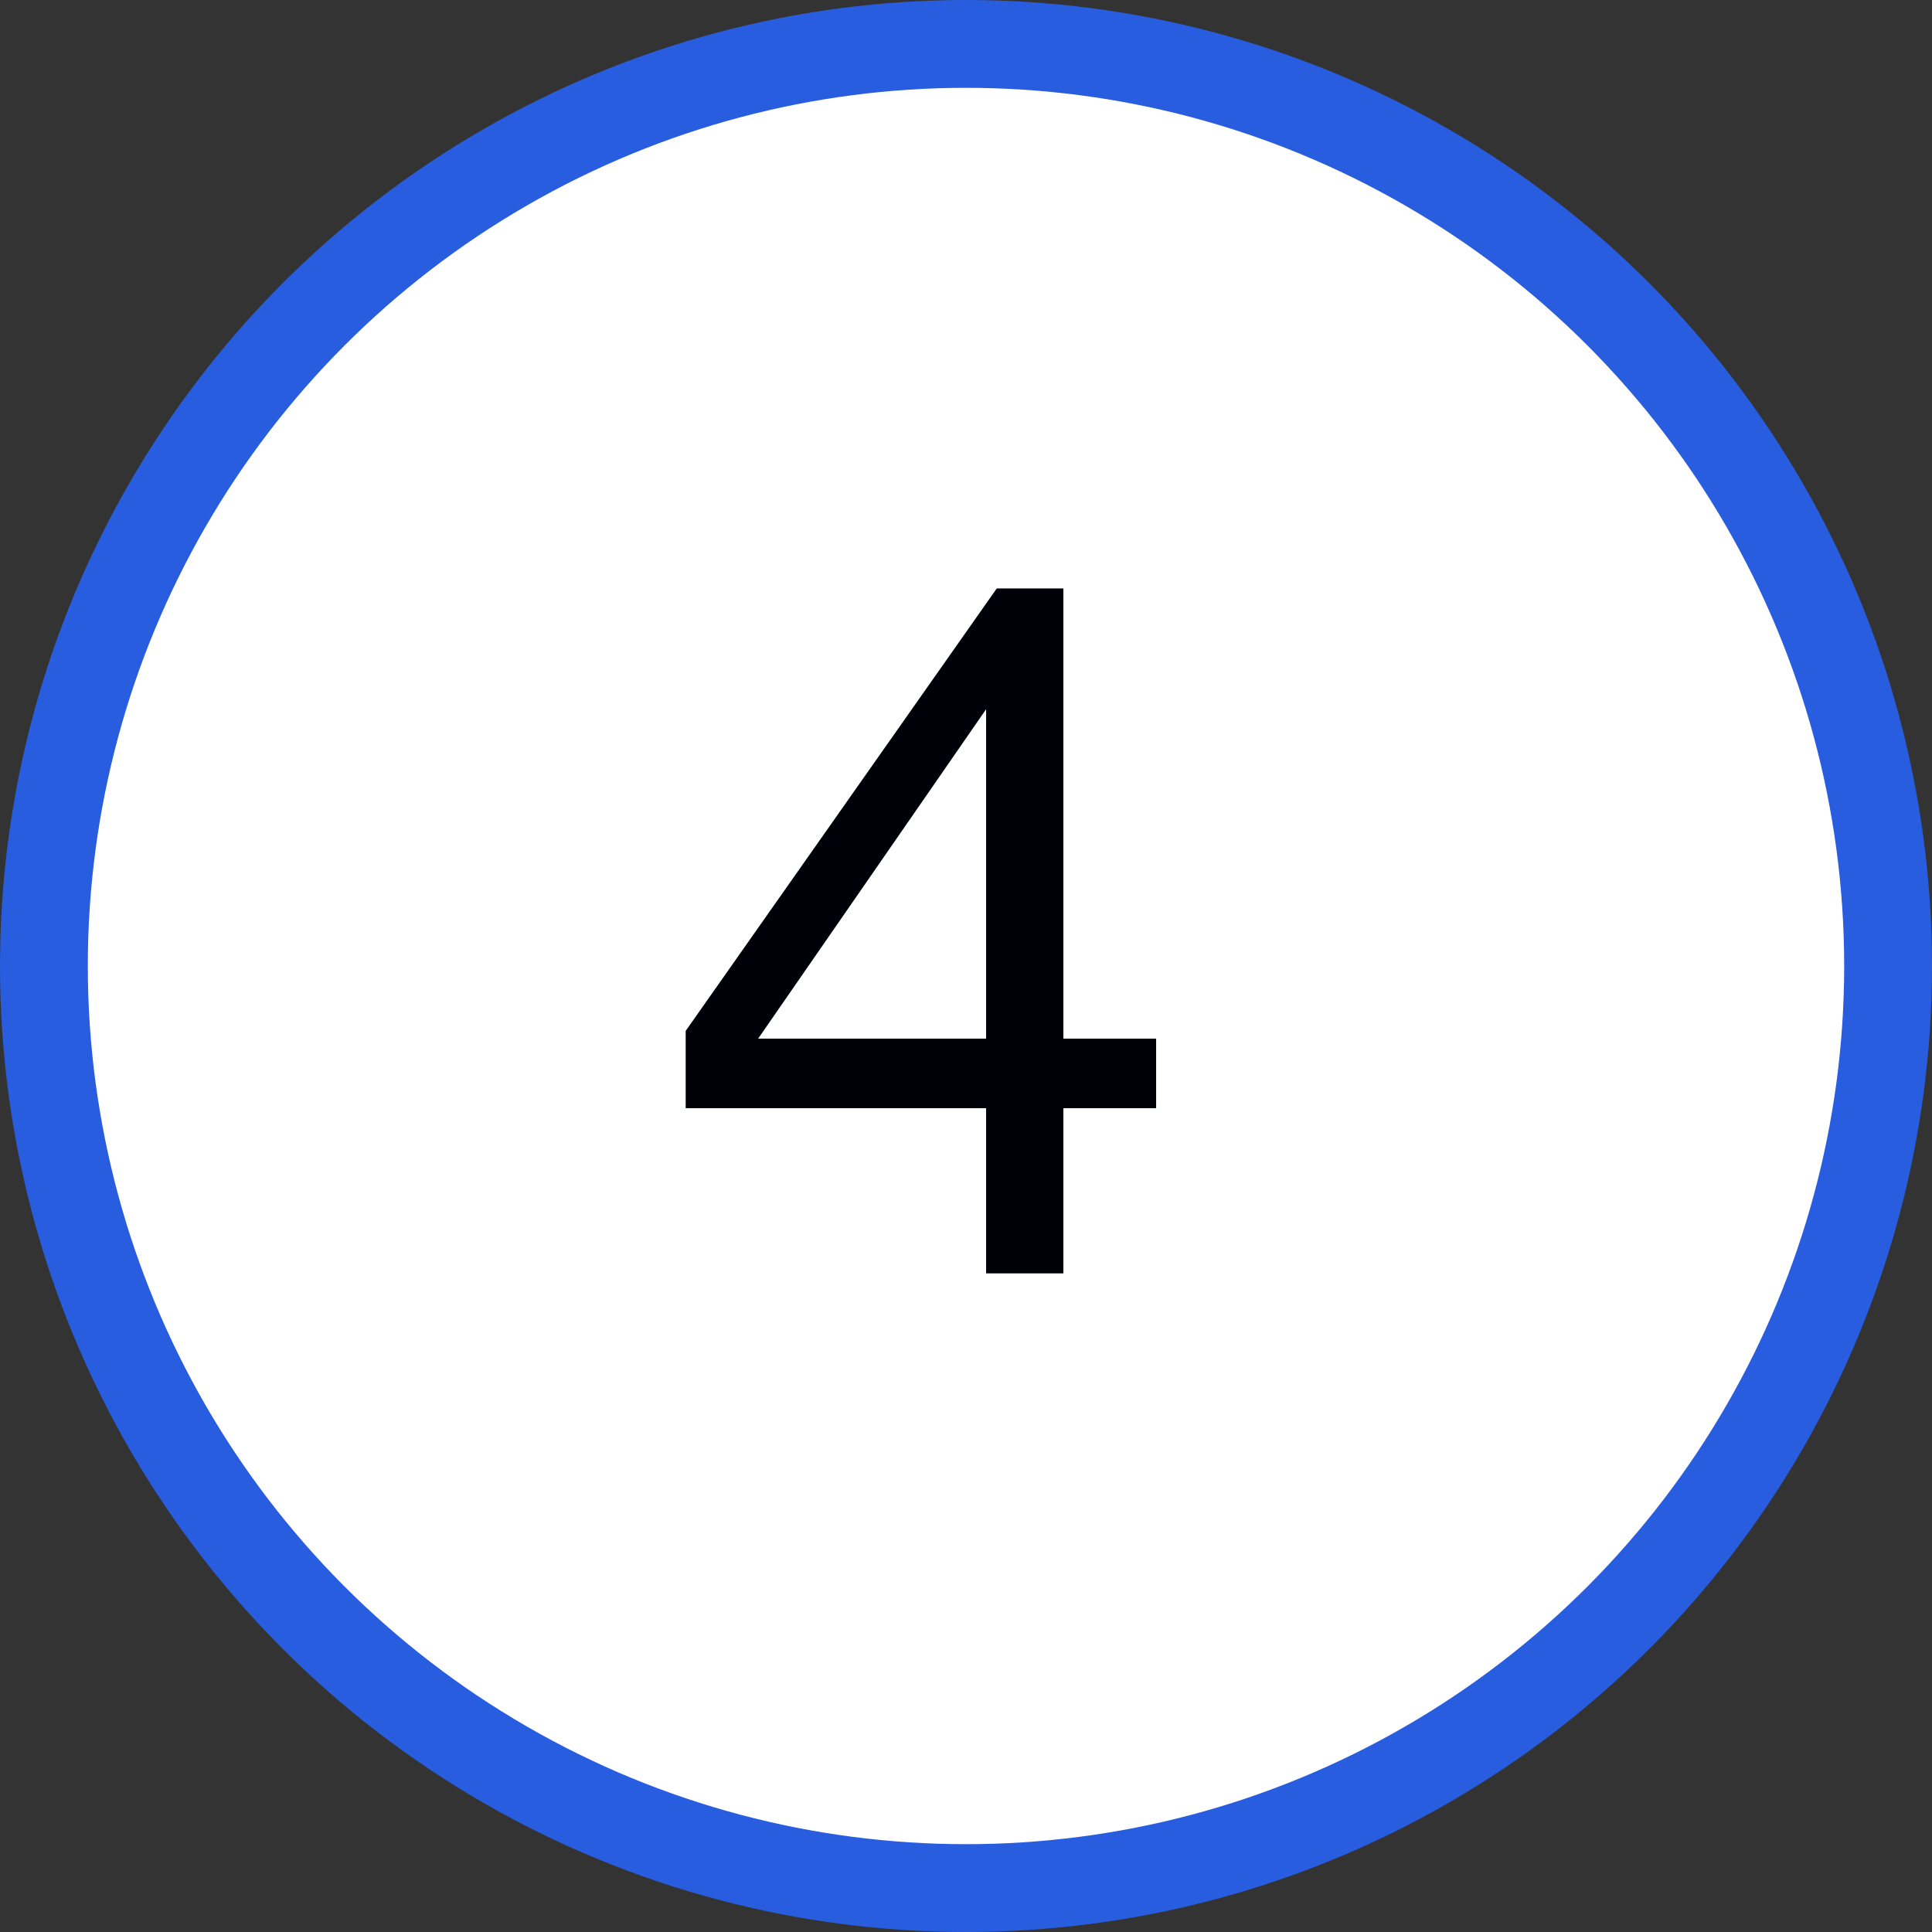 <?xml version="1.0" encoding="UTF-8"?> <svg xmlns="http://www.w3.org/2000/svg" width="44" height="44" viewBox="0 0 44 44" fill="none"><rect x="0" y="0" width="44" height="44" fill="#333333" stroke="none"/> <circle cx="22" cy="22" r="21" fill="white" stroke="#285DDF" stroke-width="2"></circle> <path d="M26.33 23.654H24.218V13.402H22.7L15.616 23.478V25.238H22.458V29H24.218V25.238H26.33V23.654ZM22.458 23.654H17.266L22.458 16.152V23.654Z" fill="#000008"></path> </svg> 
